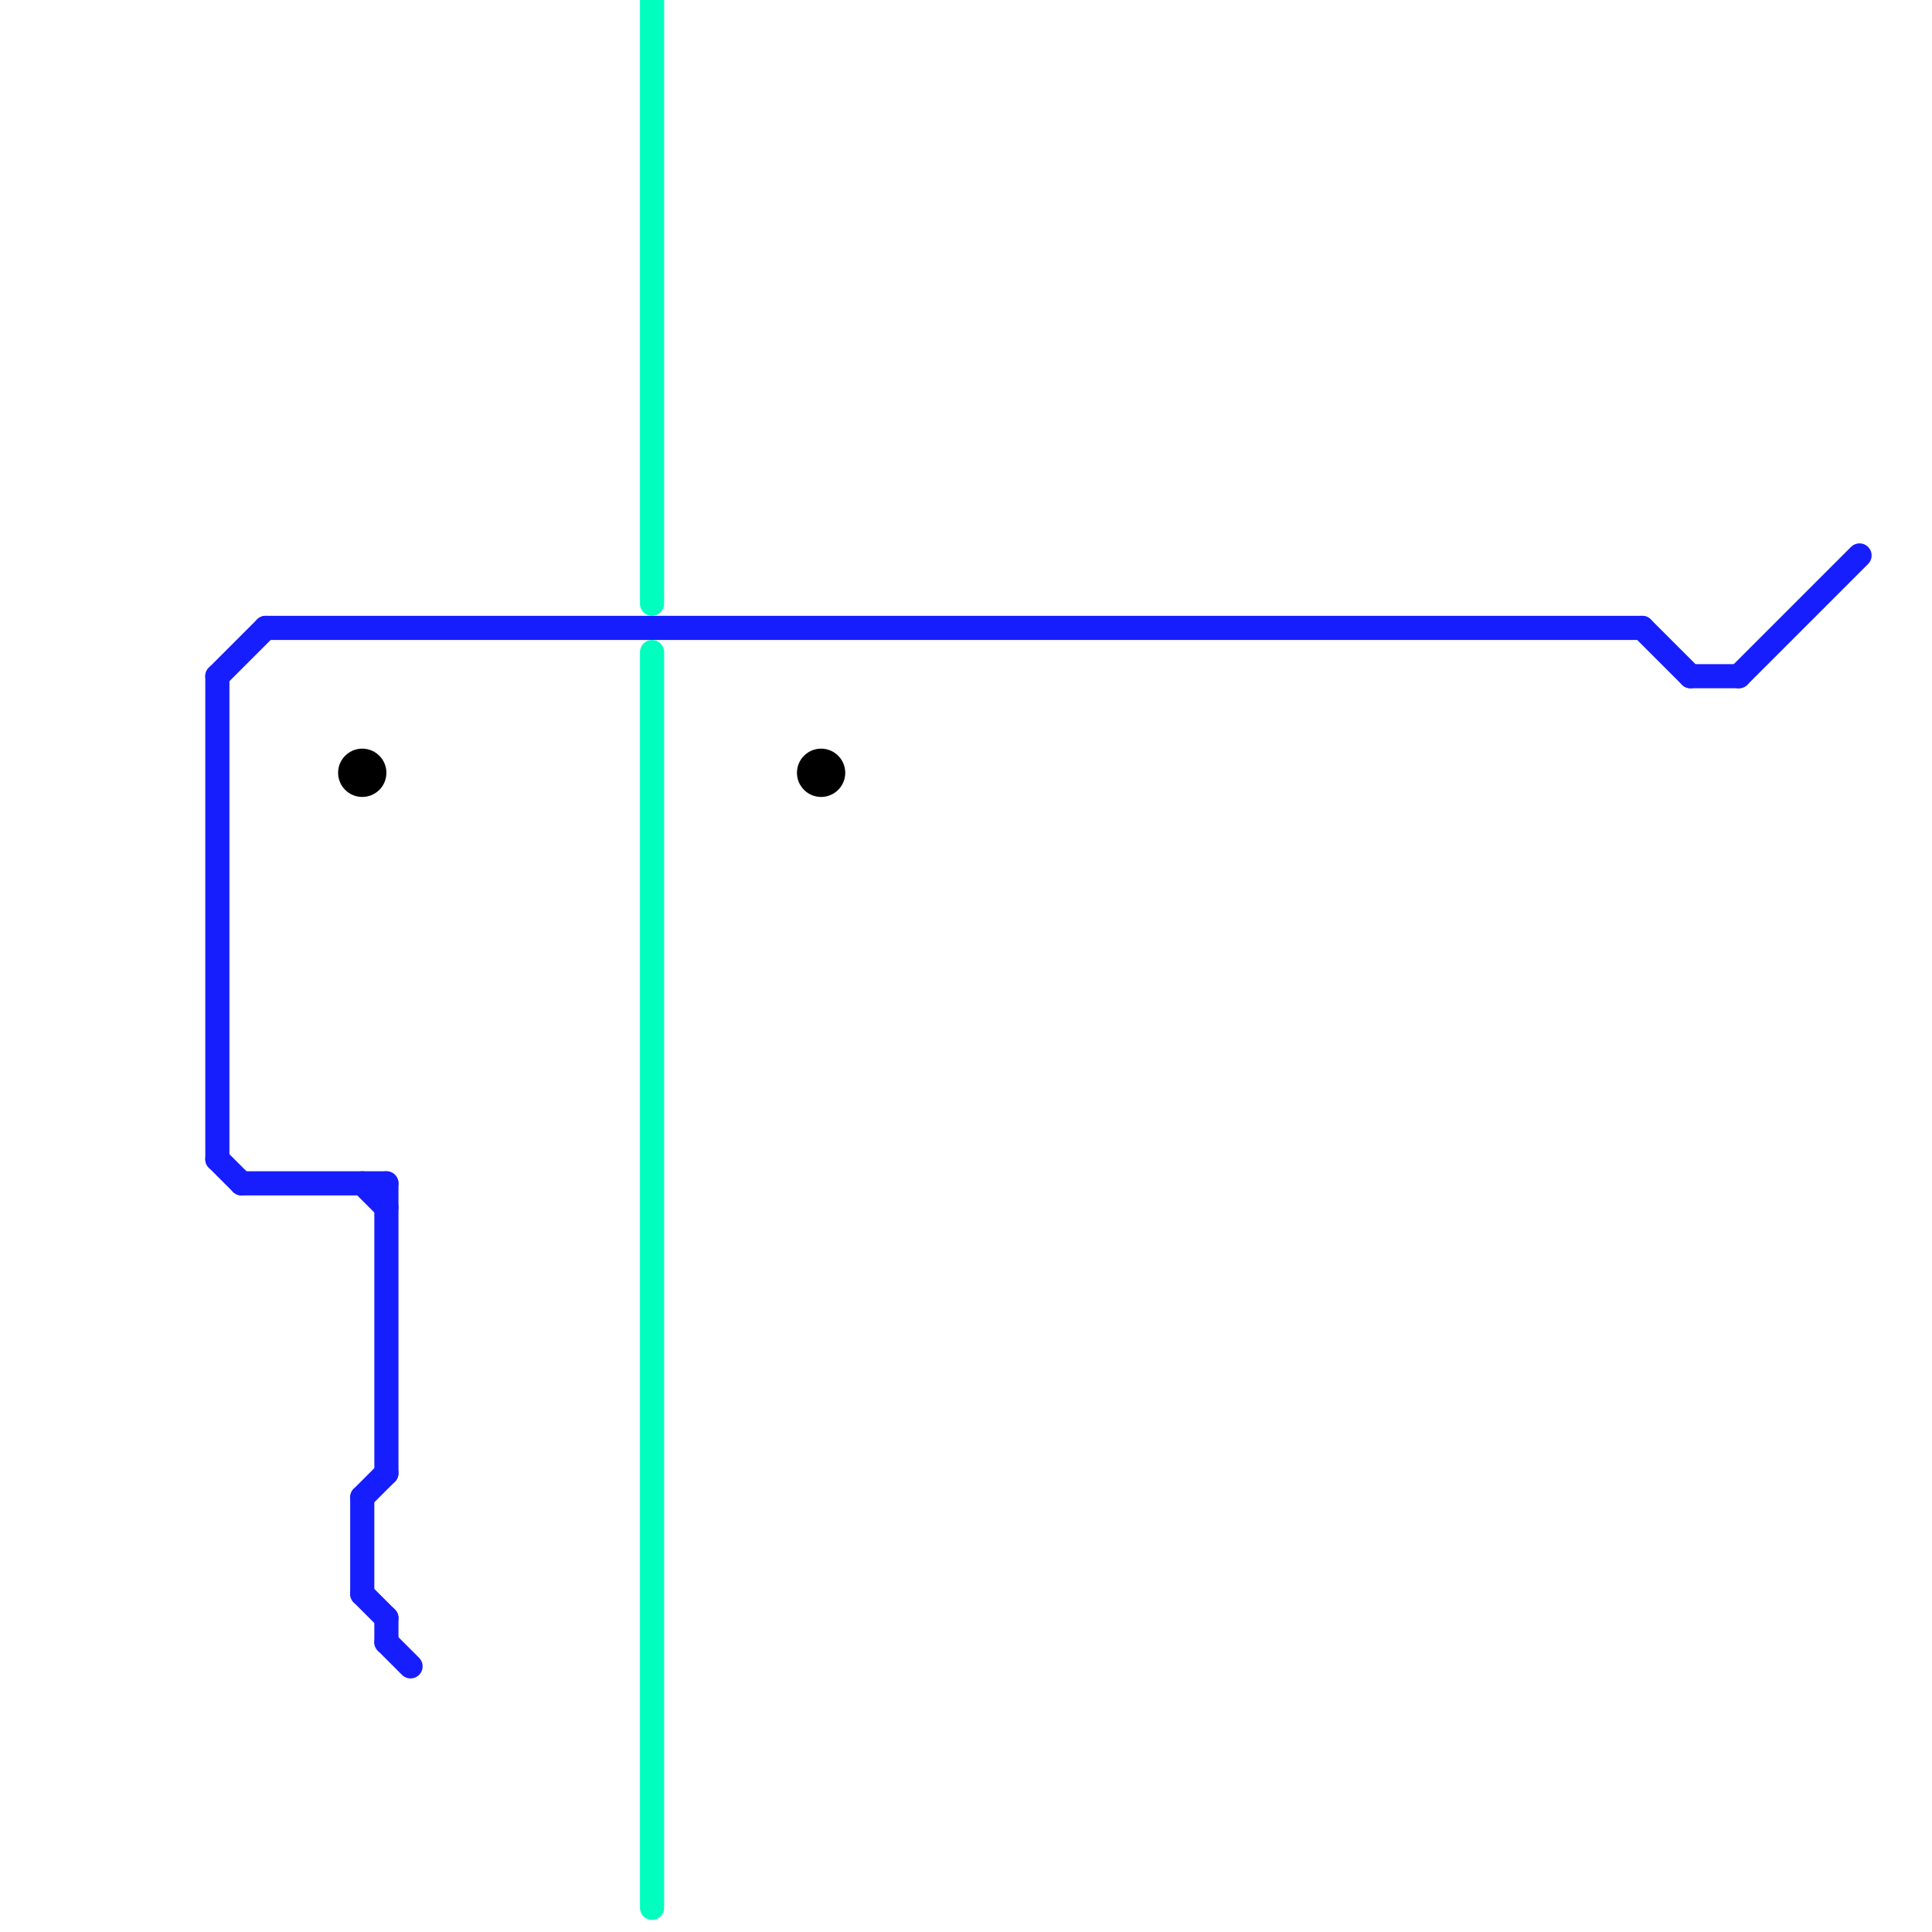 
<svg version="1.1" xmlns="http://www.w3.org/2000/svg" viewBox="0 0 80 80">
<style>text { font: 1px Helvetica; font-weight: 600; white-space: pre; dominant-baseline: central; } line { stroke-width: 1; fill: none; stroke-linecap: round; stroke-linejoin: round; } .c0 { stroke: #171efd } .c1 { stroke: #000000 } .c2 { stroke: #00ffbf }</style><defs><g id="wm-xf"><circle r="1.2" fill="#000"/><circle r="0.9" fill="#fff"/><circle r="0.6" fill="#000"/><circle r="0.3" fill="#fff"/></g><g id="wm"><circle r="0.6" fill="#000"/><circle r="0.3" fill="#fff"/></g></defs><line class="c0" x1="11" y1="26" x2="68" y2="26"/><line class="c0" x1="10" y1="49" x2="16" y2="49"/><line class="c0" x1="68" y1="26" x2="70" y2="28"/><line class="c0" x1="15" y1="66" x2="16" y2="67"/><line class="c0" x1="72" y1="28" x2="77" y2="23"/><line class="c0" x1="70" y1="28" x2="72" y2="28"/><line class="c0" x1="15" y1="62" x2="16" y2="61"/><line class="c0" x1="9" y1="48" x2="10" y2="49"/><line class="c0" x1="16" y1="67" x2="16" y2="68"/><line class="c0" x1="16" y1="68" x2="17" y2="69"/><line class="c0" x1="15" y1="62" x2="15" y2="66"/><line class="c0" x1="15" y1="49" x2="16" y2="50"/><line class="c0" x1="9" y1="28" x2="11" y2="26"/><line class="c0" x1="16" y1="49" x2="16" y2="61"/><line class="c0" x1="9" y1="28" x2="9" y2="48"/><circle cx="15" cy="32" r="1" fill="#000000" /><circle cx="34" cy="32" r="1" fill="#000000" /><line class="c2" x1="27" y1="27" x2="27" y2="79"/><line class="c2" x1="27" y1="0" x2="27" y2="25"/>
</svg>
